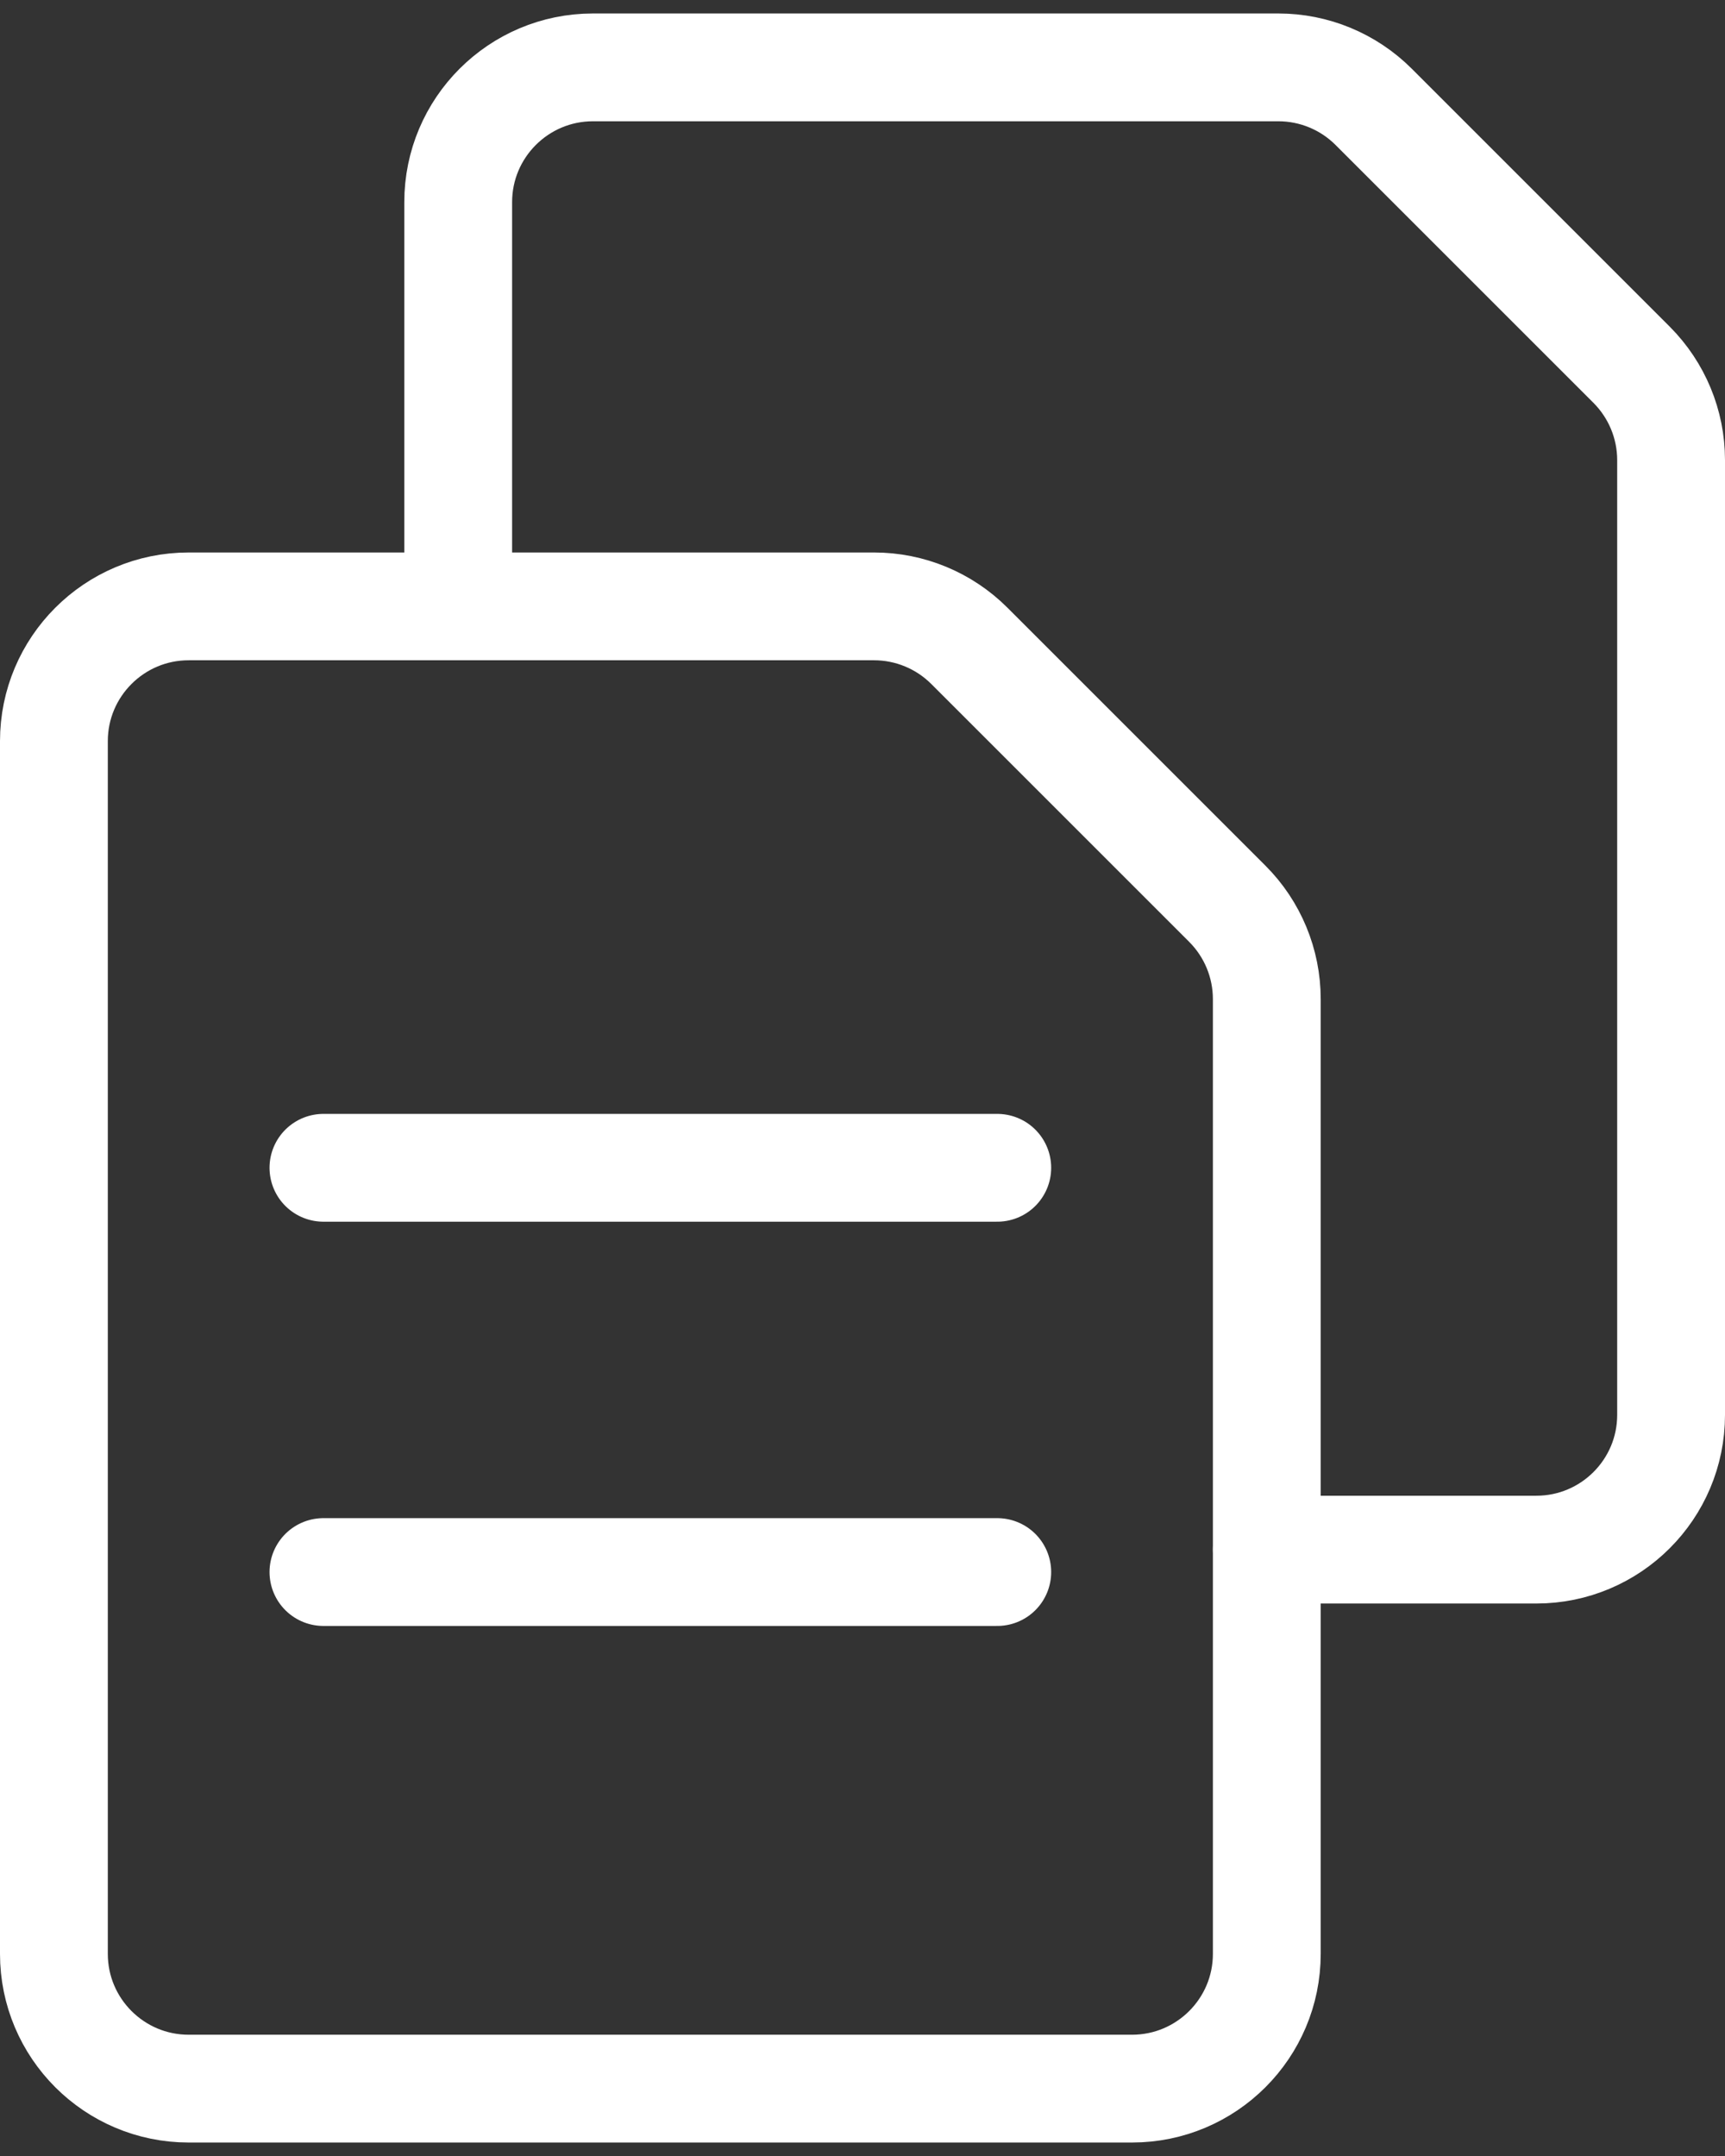 <svg width="16" height="20" viewBox="0 0 16 20" fill="none" xmlns="http://www.w3.org/2000/svg">
<rect x="0" y="0" width="16" height="20" fill="#333333" stroke="none"/>
<g id="Group">
<g id="common-file-double-2">
<path id="Shape" fill-rule="evenodd" clip-rule="evenodd" d="M11.75 18.125C11.75 18.815 11.19 19.375 10.5 19.375H1.75C1.06 19.375 0.5 18.815 0.5 18.125V6.875C0.5 6.185 1.06 5.625 1.75 5.625H8.107C8.439 5.625 8.757 5.757 8.991 5.991L11.384 8.384C11.618 8.618 11.75 8.936 11.75 9.268V18.125Z" stroke="white" stroke-linecap="round" stroke-linejoin="round"/>
<path id="Shape_2" d="M3 10.833H9.25" stroke="white" stroke-linecap="round" stroke-linejoin="round"/>
<path id="Shape_3" d="M3 14.583H9.25" stroke="white" stroke-linecap="round" stroke-linejoin="round"/>
<path id="Shape_4" d="M4.25 5.625V1.875C4.25 1.185 4.81 0.625 5.5 0.625H11.857C12.189 0.625 12.507 0.757 12.741 0.991L15.134 3.384C15.368 3.619 15.5 3.936 15.5 4.268V13.125C15.5 13.815 14.94 14.375 14.25 14.375H11.75" stroke="white" stroke-linecap="round" stroke-linejoin="round"/>
</g>
</g>
</svg>
